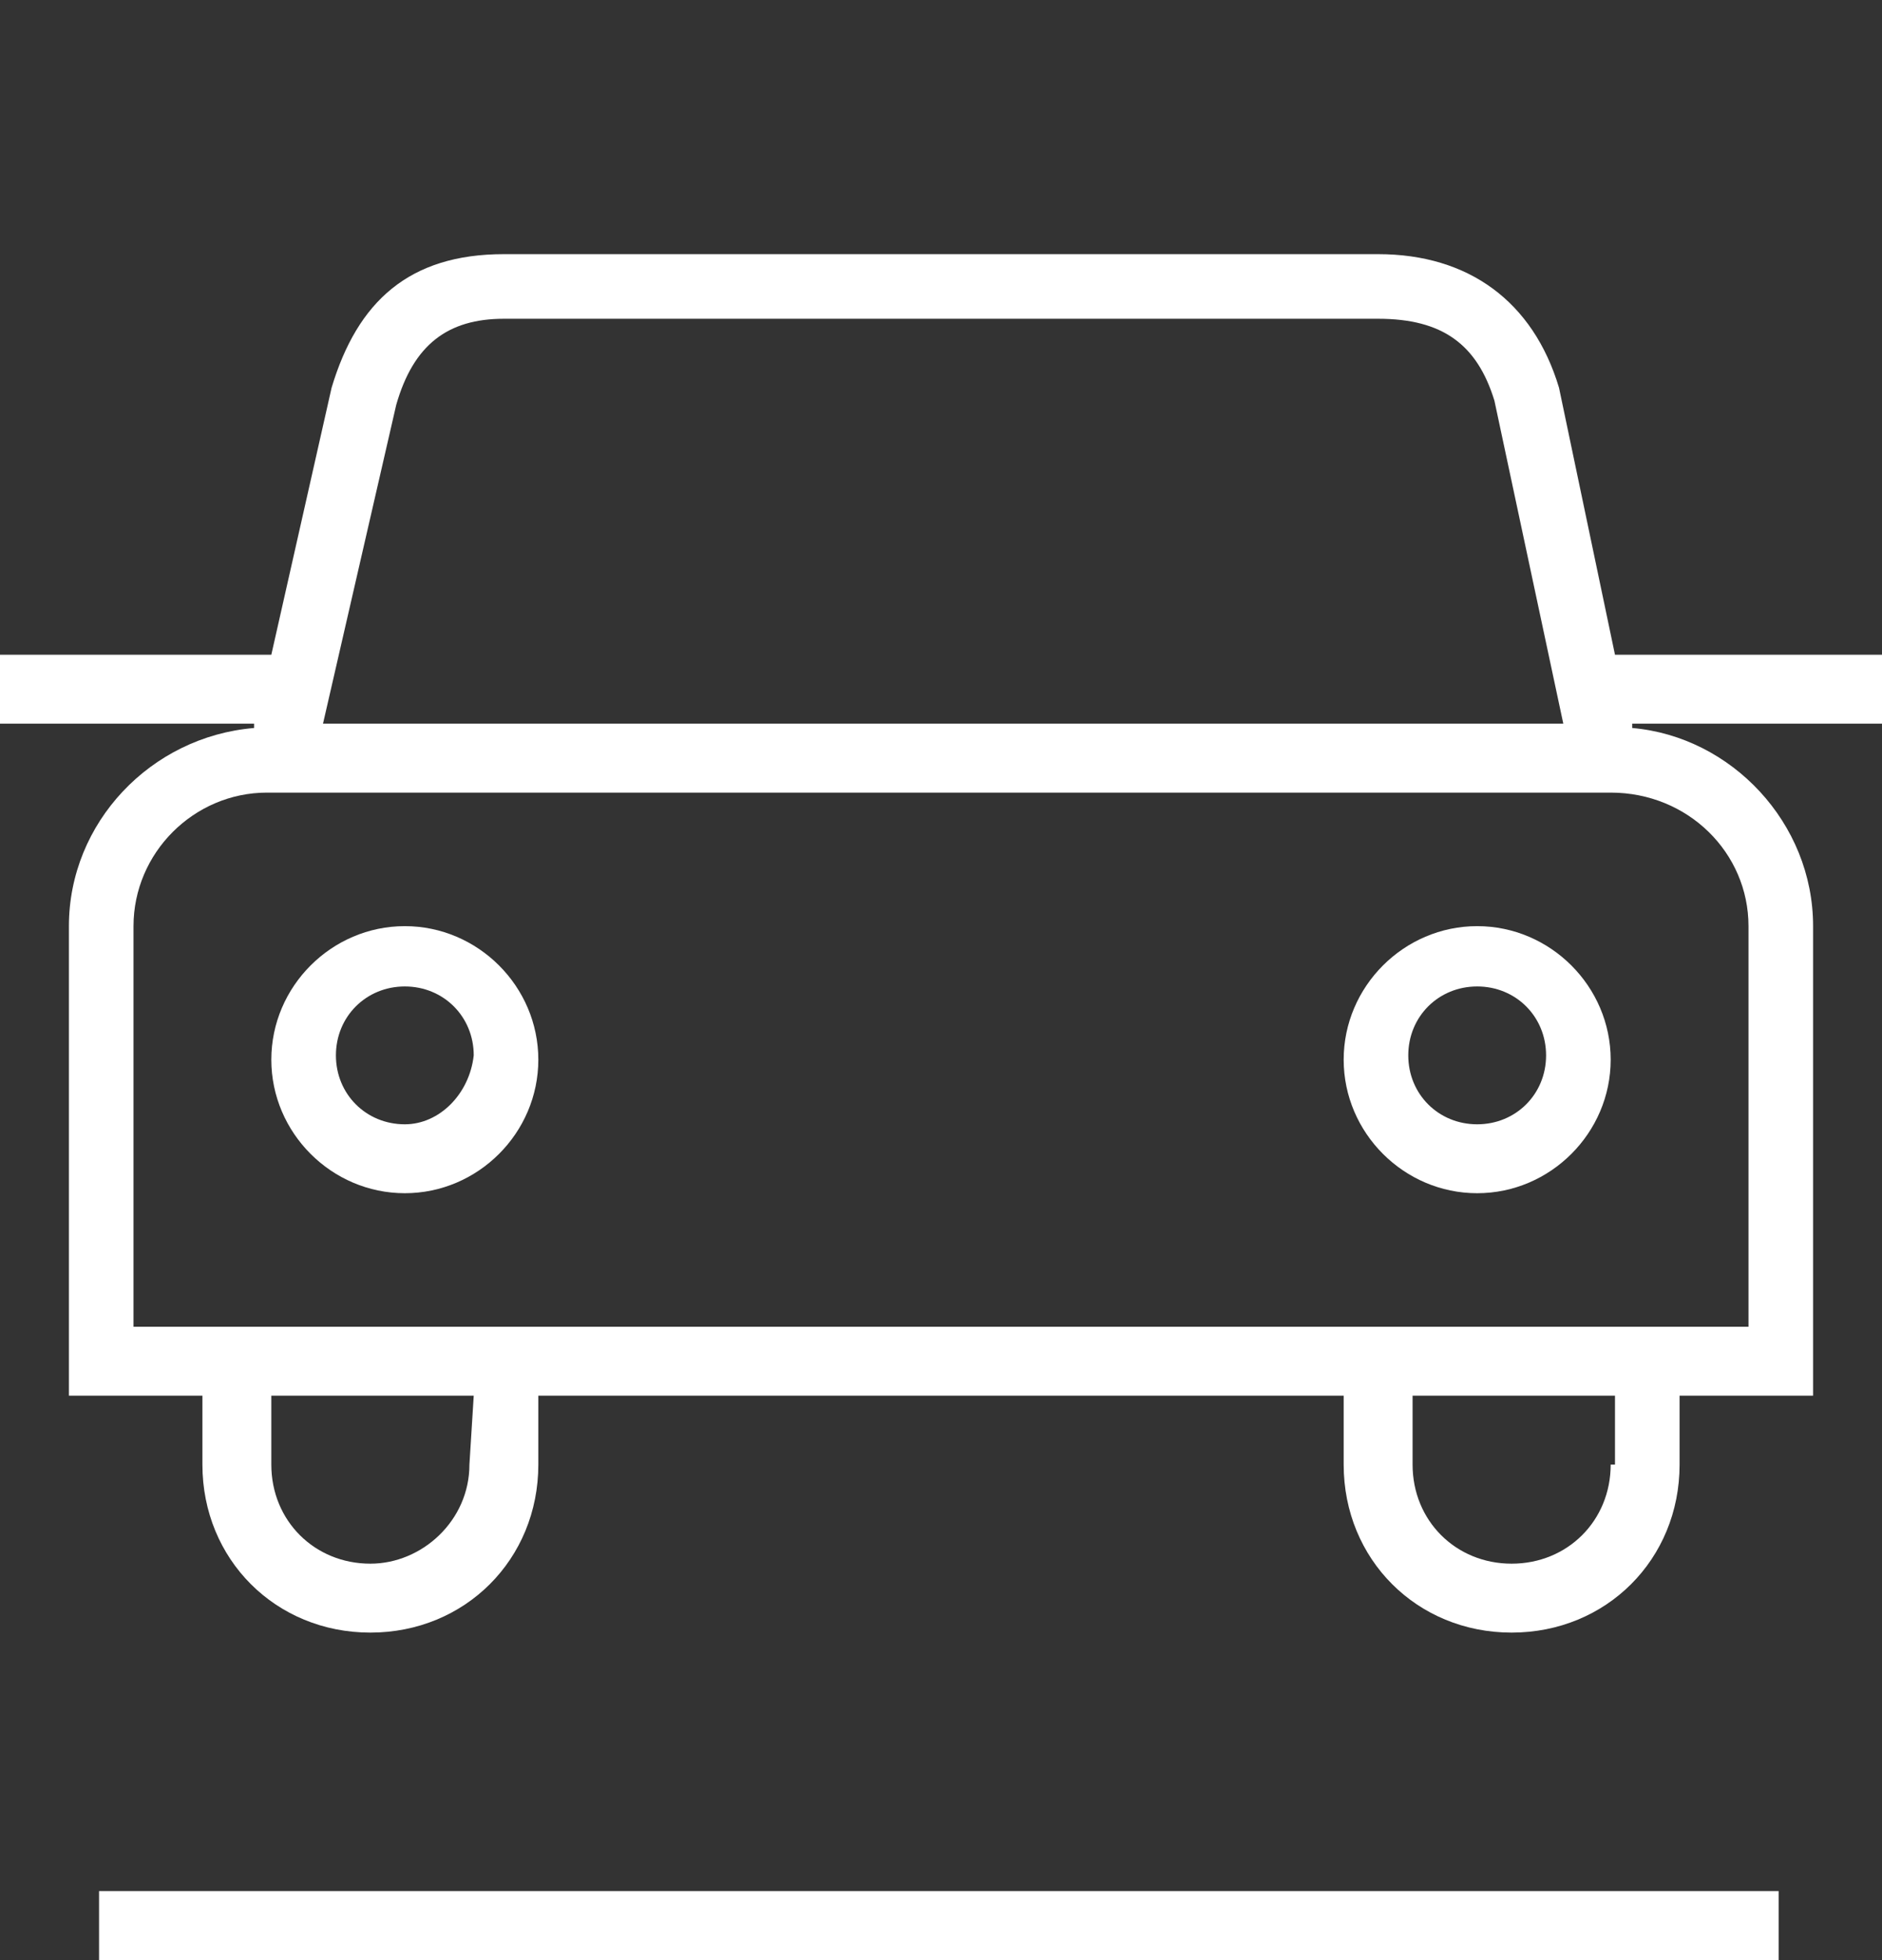 <?xml version="1.0" encoding="utf-8"?>
<!-- Generator: Adobe Illustrator 21.0.0, SVG Export Plug-In . SVG Version: 6.00 Build 0)  -->
<!DOCTYPE svg PUBLIC "-//W3C//DTD SVG 1.1//EN" "http://www.w3.org/Graphics/SVG/1.1/DTD/svg11.dtd">
<svg version="1.1" id="Layer_1" xmlns="http://www.w3.org/2000/svg" xmlns:xlink="http://www.w3.org/1999/xlink" x="0px" y="0px"
	 viewBox="0 0 43.7 45.5" style="enable-background:new 0 0 43.7 45.5;" xml:space="preserve">
<rect x="0" y="0" width="43.7" height="45.5" fill="#333333" stroke="none"/>
<style type="text/css">
	.st0{fill:#FFFFFF;}
</style>
<g>
	<g>
		<g>
			<path class="st0" d="M9.4,21.5c-1.7,0-3.1,1.4-3.1,3.1s1.4,3.1,3.1,3.1s3.1-1.4,3.1-3.1S11.1,21.5,9.4,21.5z M9.4,26.1
				c-0.9,0-1.6-0.7-1.6-1.6s0.7-1.6,1.6-1.6s1.6,0.7,1.6,1.6C10.9,25.4,10.2,26.1,9.4,26.1z"/>
			<path class="st0" d="M34.3,21.5c-1.7,0-3.1,1.4-3.1,3.1s1.4,3.1,3.1,3.1s3.1-1.4,3.1-3.1C37.4,22.9,36,21.5,34.3,21.5z
				 M34.3,26.1c-0.9,0-1.6-0.7-1.6-1.6s0.7-1.6,1.6-1.6s1.6,0.7,1.6,1.6C35.9,25.4,35.2,26.1,34.3,26.1z"/>
			<path class="st0" d="M37.5,15.2L36.2,9c-0.6-2-2.1-3.1-4.2-3.1H11.7C9.5,5.9,8.3,7,7.7,9l-1.4,6.2H0v1.6h5.9v0.1
				c-2.4,0.2-4.3,2.2-4.3,4.6v10.9h3.1V34c0,2.2,1.7,3.9,3.9,3.9s3.9-1.7,3.9-3.9v-1.6h18.7V34c0,2.2,1.7,3.9,3.9,3.9S39,36.2,39,34
				v-1.6h3.1V21.5c0-2.4-1.9-4.4-4.2-4.6v-0.1h5.8v-1.6C43.7,15.2,37.5,15.2,37.5,15.2z M9.2,9.4c0.4-1.4,1.2-2,2.5-2H32
				c1.5,0,2.3,0.6,2.7,1.9l1.6,7.5H7.5L9.2,9.4z M10.9,34c0,1.3-1.1,2.3-2.3,2.3c-1.3,0-2.3-1-2.3-2.3v-1.6H11L10.9,34L10.9,34z
				 M37.4,34c0,1.3-1,2.3-2.3,2.3s-2.3-1-2.3-2.3v-1.6h4.7V34H37.4z M40.6,21.5v9.3H39h-7.8H12.5H4.7H3.1v-9.3
				c0-1.7,1.4-3.1,3.1-3.1h31.2C39.2,18.4,40.6,19.8,40.6,21.5z"/>
		</g>
	</g>
	<g>
		<rect x="2.3" y="43.9" class="st0" width="39" height="1.6"/>
	</g>
</g>
</svg>
